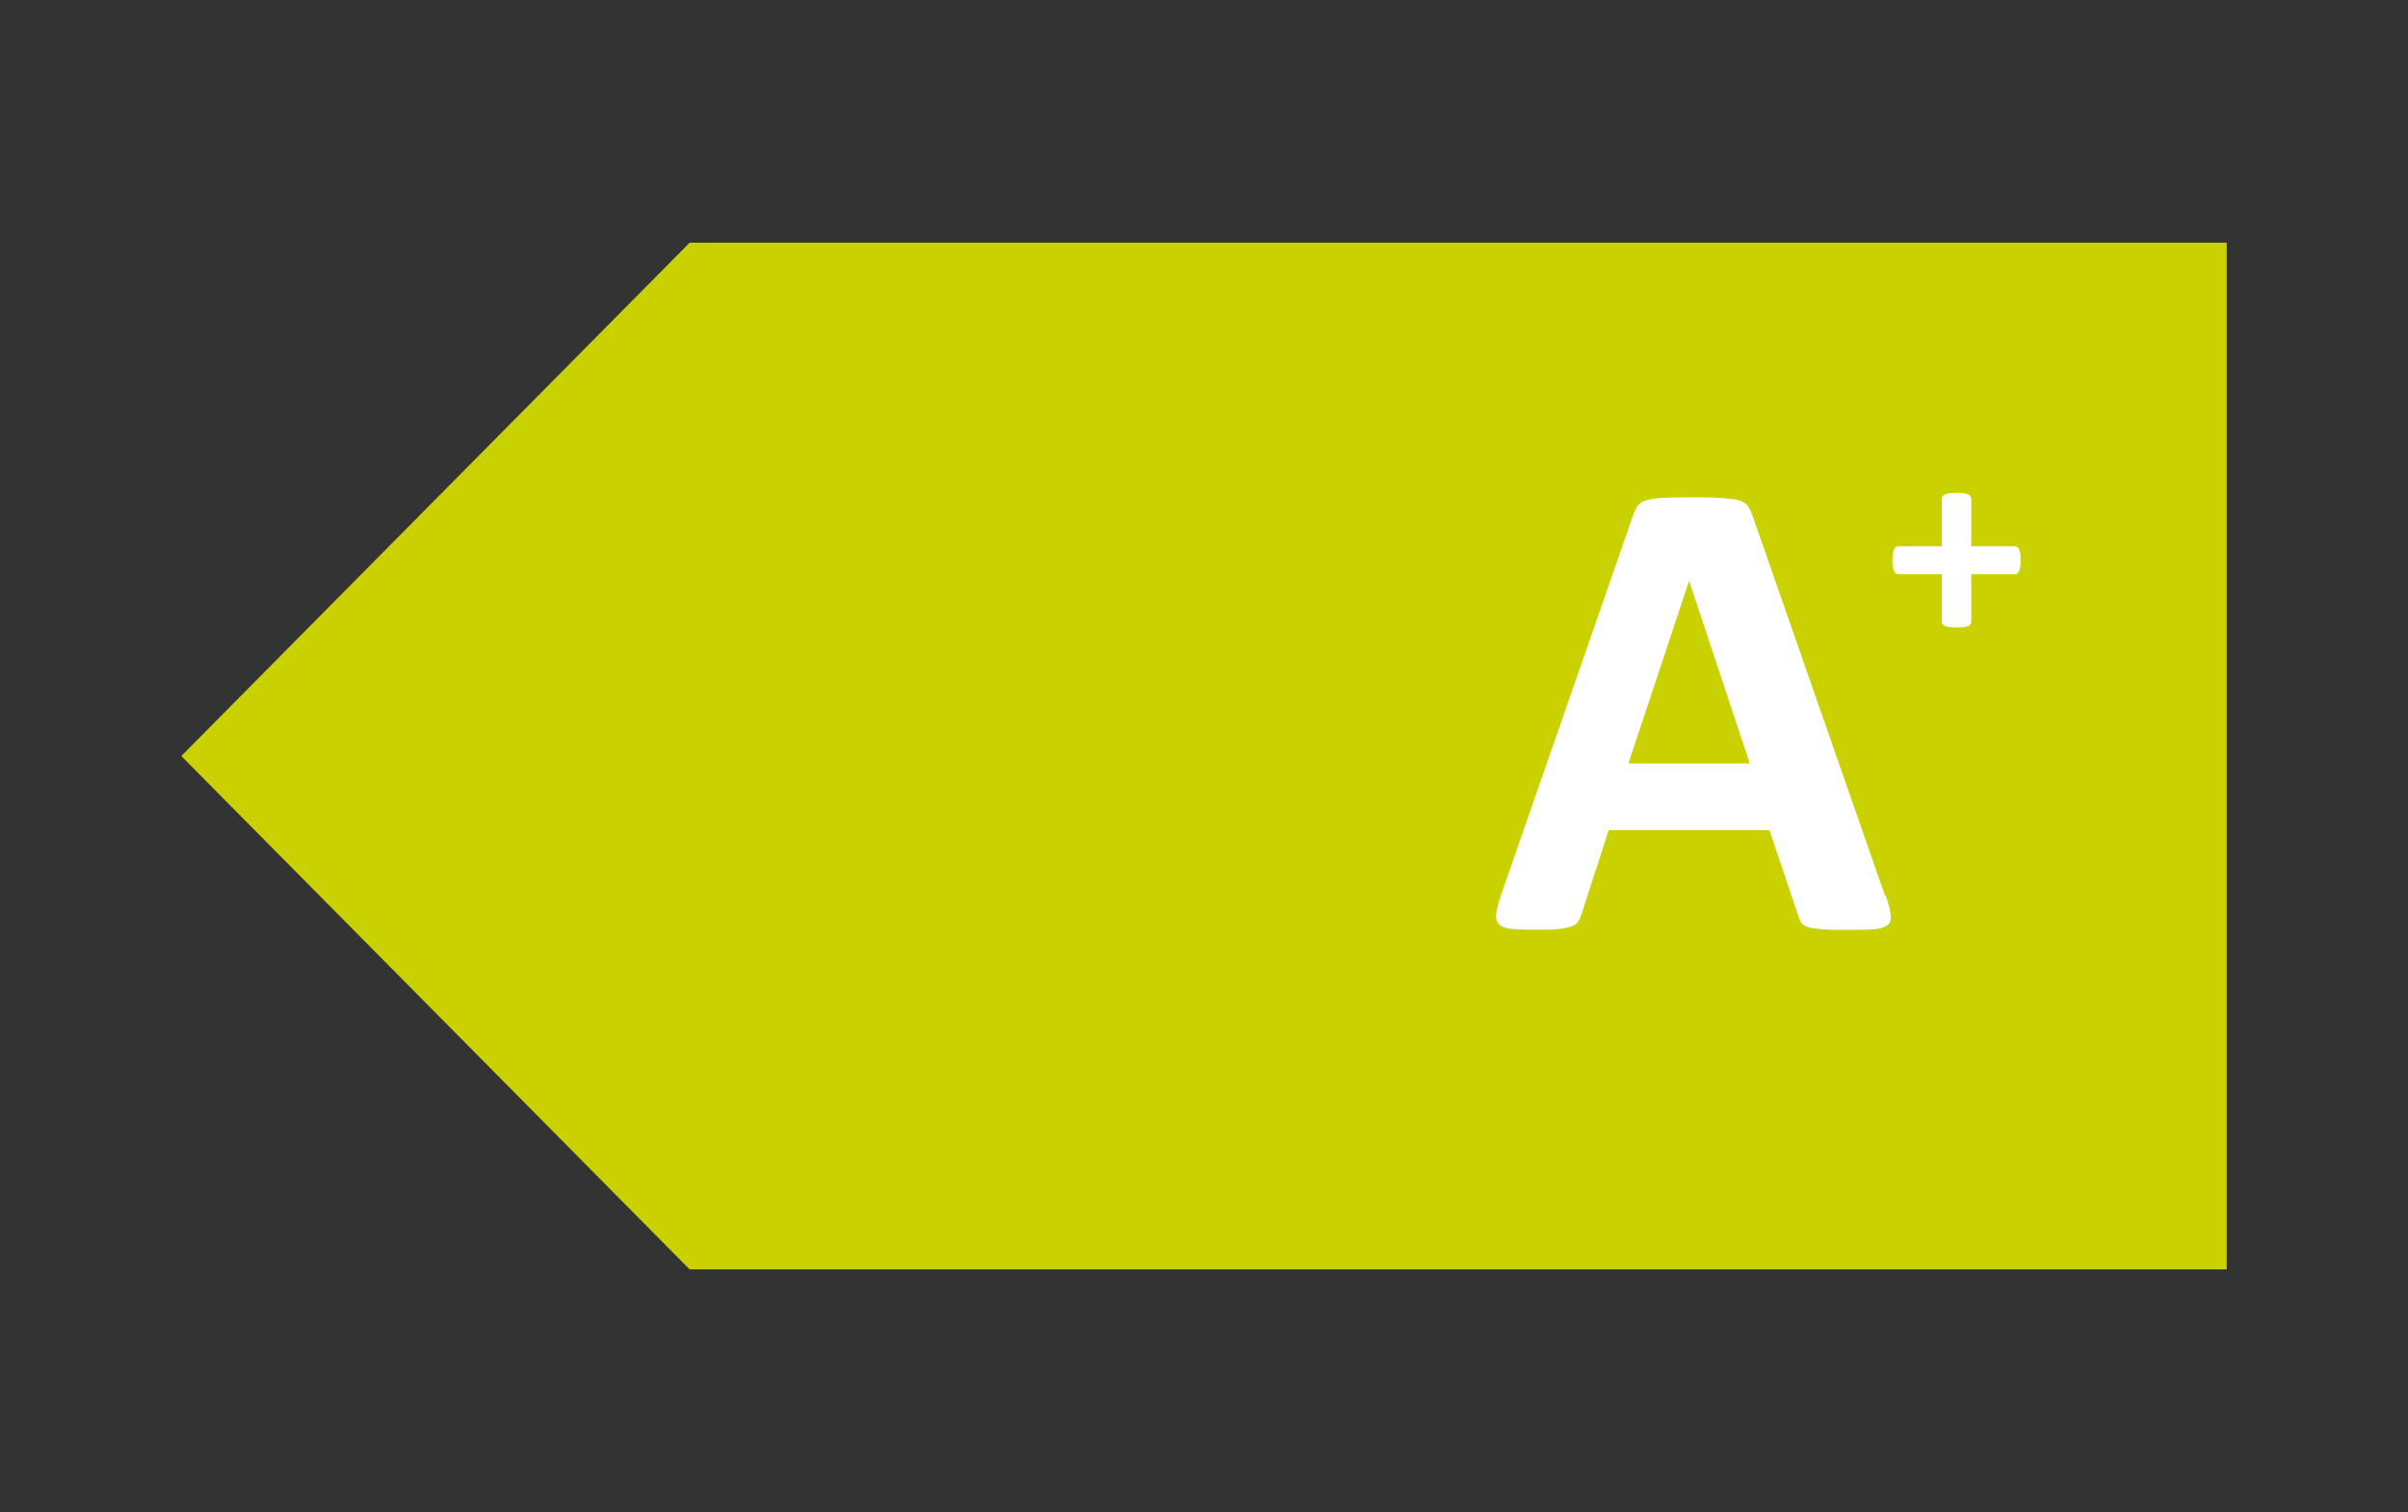 <?xml version="1.0" encoding="UTF-8"?>
<svg id="Calque_1" data-name="Calque 1" xmlns="http://www.w3.org/2000/svg" viewBox="0 0 123.4 77.5">
  <rect x="0" y="0" width="123.4" height="77.5" fill="#333333" stroke="none"/>
  <defs>
    <style>
      .cls-1 {
        fill: #fff;
      }

      .cls-2 {
        fill: #c9d200;
      }
    </style>
  </defs>
  <polygon class="cls-2" points="114.11 65.06 114.11 12.44 35.34 12.44 9.29 38.75 35.34 65.06 114.11 65.06"/>
  <path class="cls-1" d="M96.64,45.9c.14,.41,.22,.73,.25,.97s-.01,.42-.14,.53-.35,.19-.66,.22-.75,.04-1.31,.04-1.03,0-1.35-.03-.57-.05-.74-.1-.29-.12-.36-.21-.12-.21-.17-.36l-1.48-4.41h-8.24l-1.39,4.29c-.05,.16-.1,.29-.18,.4s-.19,.19-.36,.25-.4,.1-.7,.13-.69,.03-1.18,.03c-.52,0-.93-.02-1.22-.05s-.5-.12-.61-.25-.15-.31-.12-.55,.12-.55,.25-.95l6.77-19.47c.07-.19,.15-.35,.24-.47s.23-.21,.43-.27,.47-.1,.82-.12,.81-.03,1.39-.03c.67,0,1.2,0,1.59,.03s.7,.06,.92,.12,.38,.16,.47,.28,.18,.29,.25,.51l6.78,19.45Zm-10.07-16.1h-.02l-3.1,9.33h6.22l-3.1-9.33Z"/>
  <path class="cls-1" d="M103.55,28.71c0,.13,0,.25-.02,.34s-.04,.16-.06,.22c-.03,.05-.06,.09-.1,.12s-.08,.04-.12,.04h-2.23v2.43s-.01,.09-.04,.13c-.02,.04-.06,.07-.12,.09-.06,.03-.13,.05-.23,.06s-.22,.02-.36,.02-.26,0-.36-.02-.17-.03-.23-.06c-.06-.03-.1-.06-.13-.09-.03-.04-.04-.08-.04-.13v-2.43h-2.22s-.08-.01-.12-.04c-.04-.02-.07-.06-.1-.12-.03-.06-.05-.13-.07-.22-.02-.09-.02-.2-.02-.34s0-.24,.02-.33c.01-.09,.03-.17,.06-.22,.03-.05,.06-.09,.09-.12s.07-.04,.11-.04h2.25v-2.43s.01-.09,.04-.13c.03-.04,.07-.07,.13-.1,.06-.03,.13-.05,.23-.06s.22-.02,.36-.02,.26,0,.36,.02,.17,.03,.23,.06c.06,.03,.1,.06,.12,.1,.02,.04,.04,.09,.04,.13v2.43h2.25s.08,.01,.11,.04c.04,.02,.07,.06,.09,.12,.03,.06,.05,.13,.06,.22,.01,.09,.02,.2,.02,.33Z"/>
</svg>